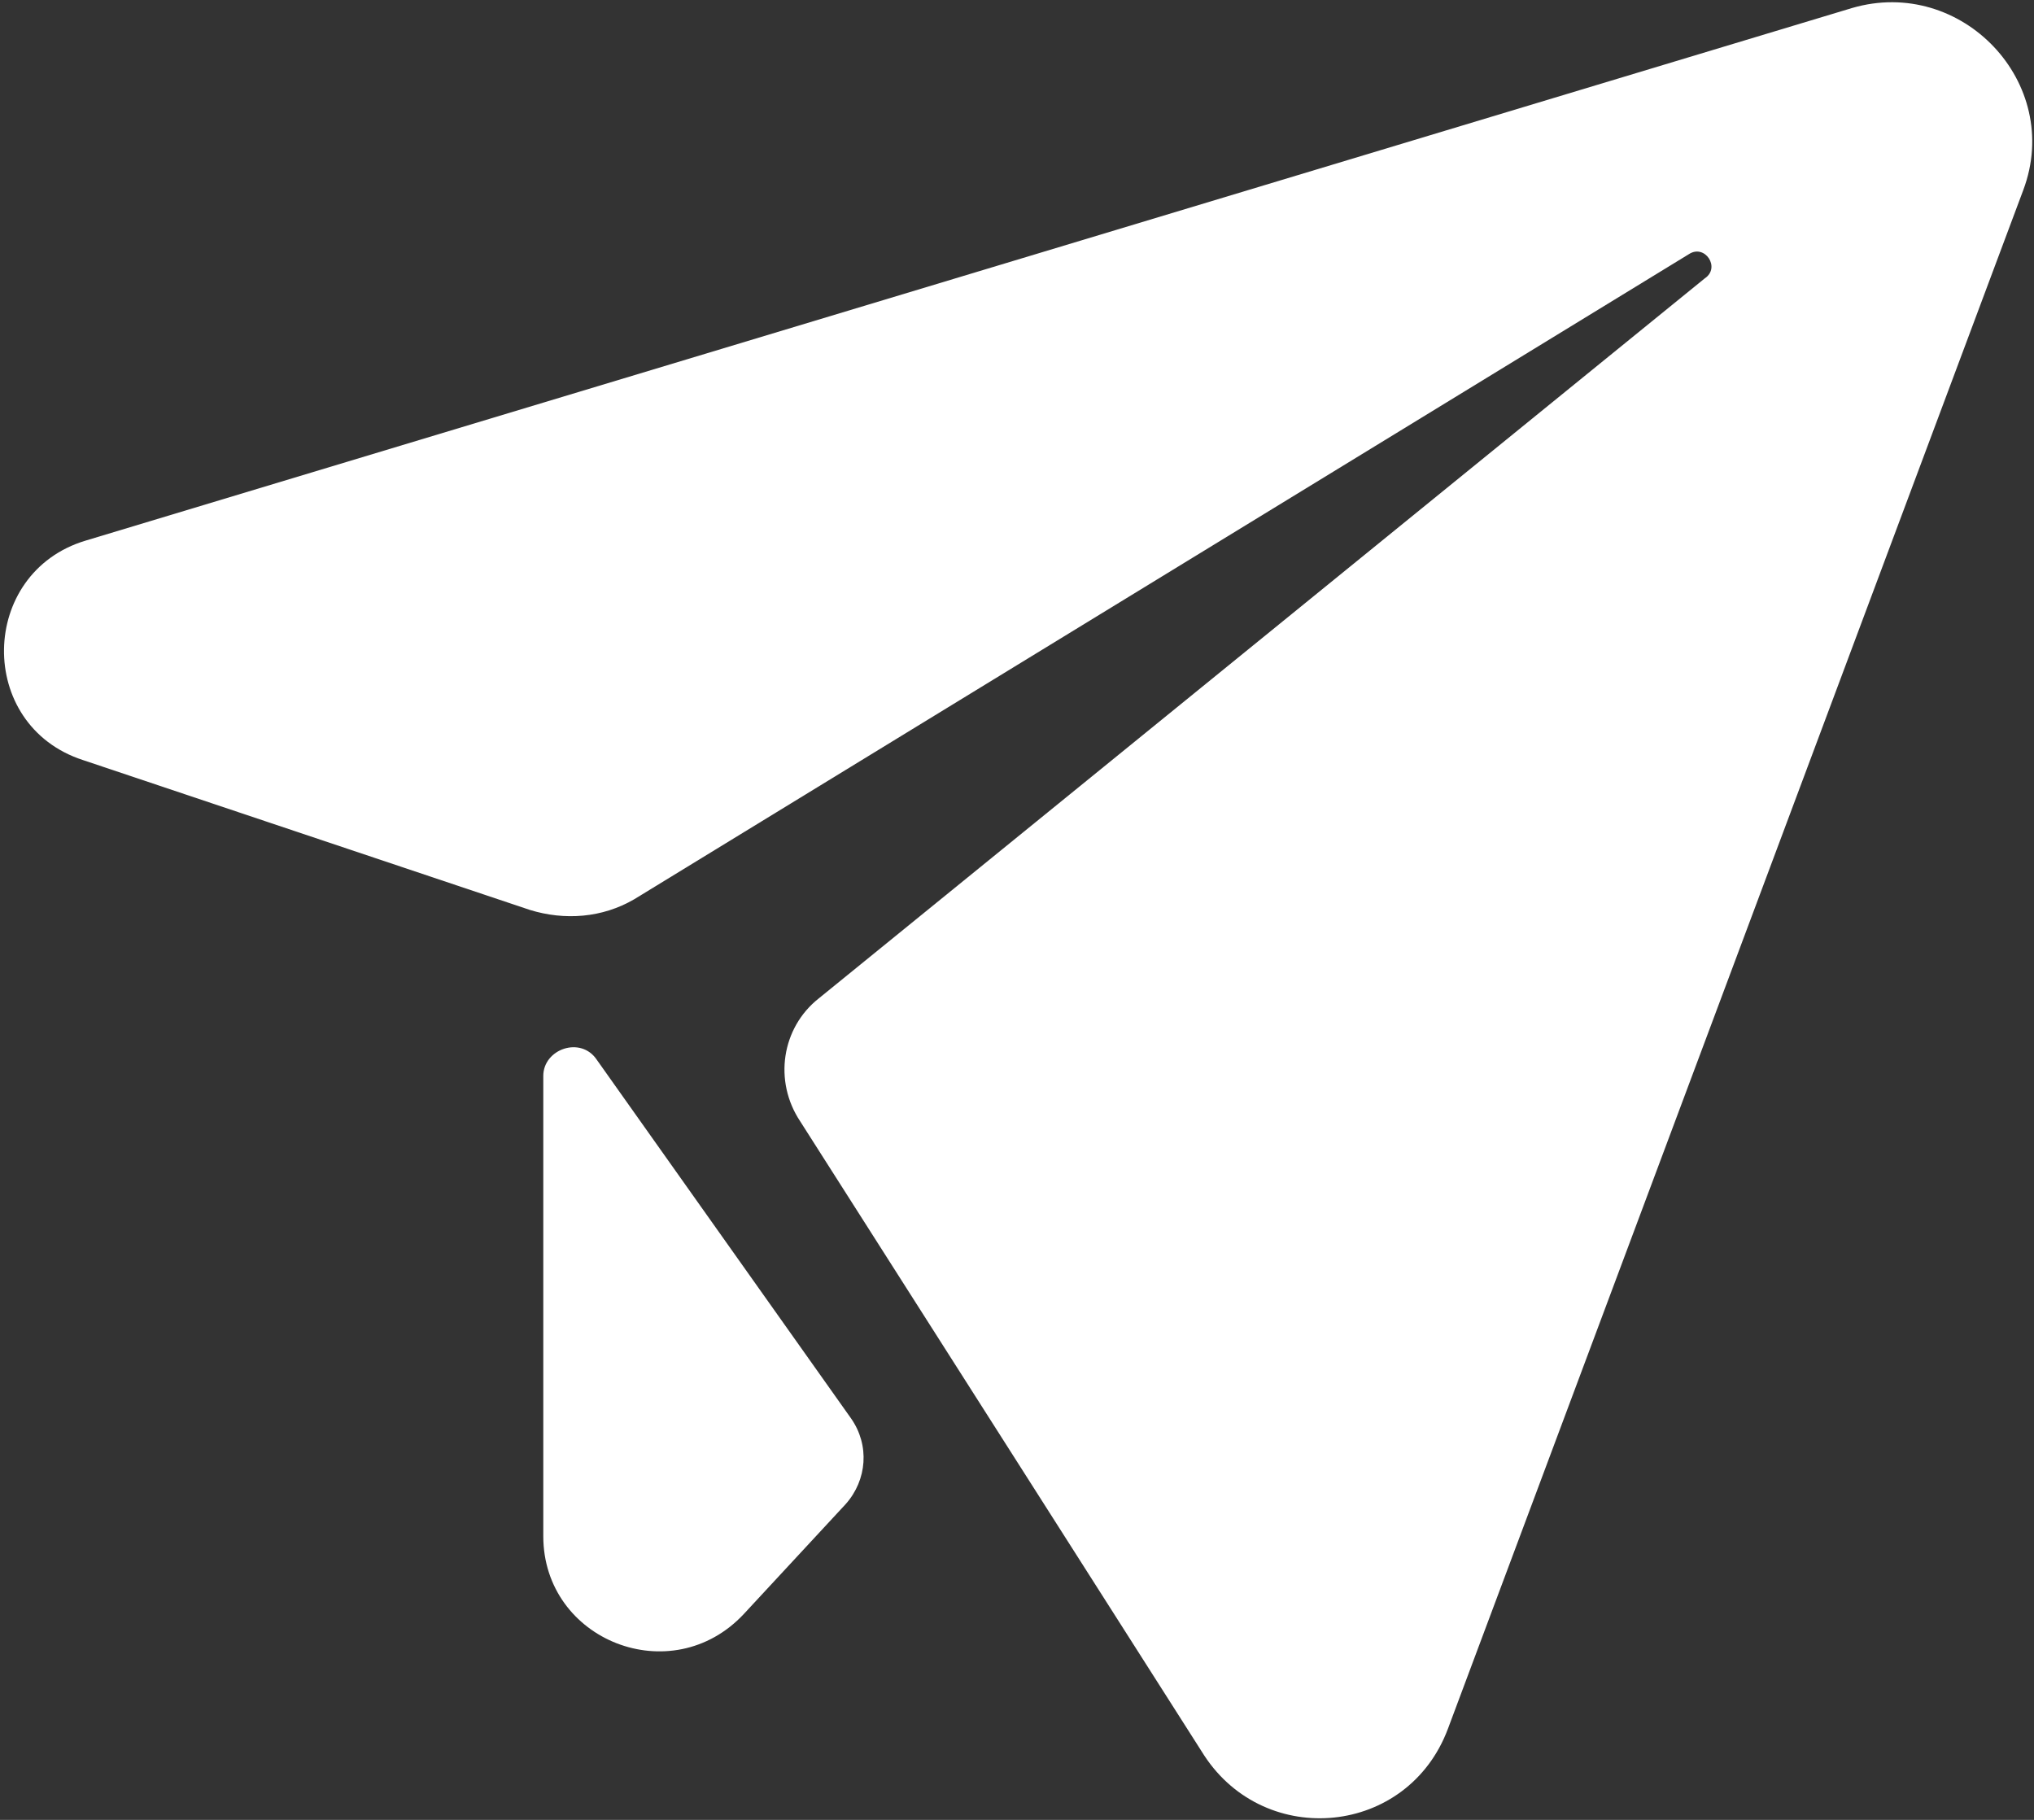 <?xml version="1.0" encoding="UTF-8"?> <svg xmlns="http://www.w3.org/2000/svg" width="76" height="68" viewBox="0 0 76 68" fill="none"><rect x="0" y="0" width="76" height="68" fill="#333333" stroke="none"/> <path d="M69.2 0.3L3.2 20.2C-0.8 21.4 -0.9 27.1 3.1 28.4L19.8 34C21.1 34.4 22.5 34.3 23.7 33.6L63.1 9.5C63.7 9.1 64.3 10 63.7 10.4L30.6 37.3C29.2 38.4 28.9 40.4 29.9 41.9L45 65.6C47.3 69.1 52.6 68.6 54.1 64.6L75.6 7.1C77.1 3.1 73.3 -0.9 69.2 0.3Z" fill="white"></path> <path d="M22.3 39.6C21.7 38.7 20.3 39.2 20.3 40.2V57.4C20.3 61.3 25.1 63.2 27.8 60.3L31.6 56.2C32.4 55.3 32.5 54 31.8 53L22.3 39.6Z" fill="white"></path> </svg> 
